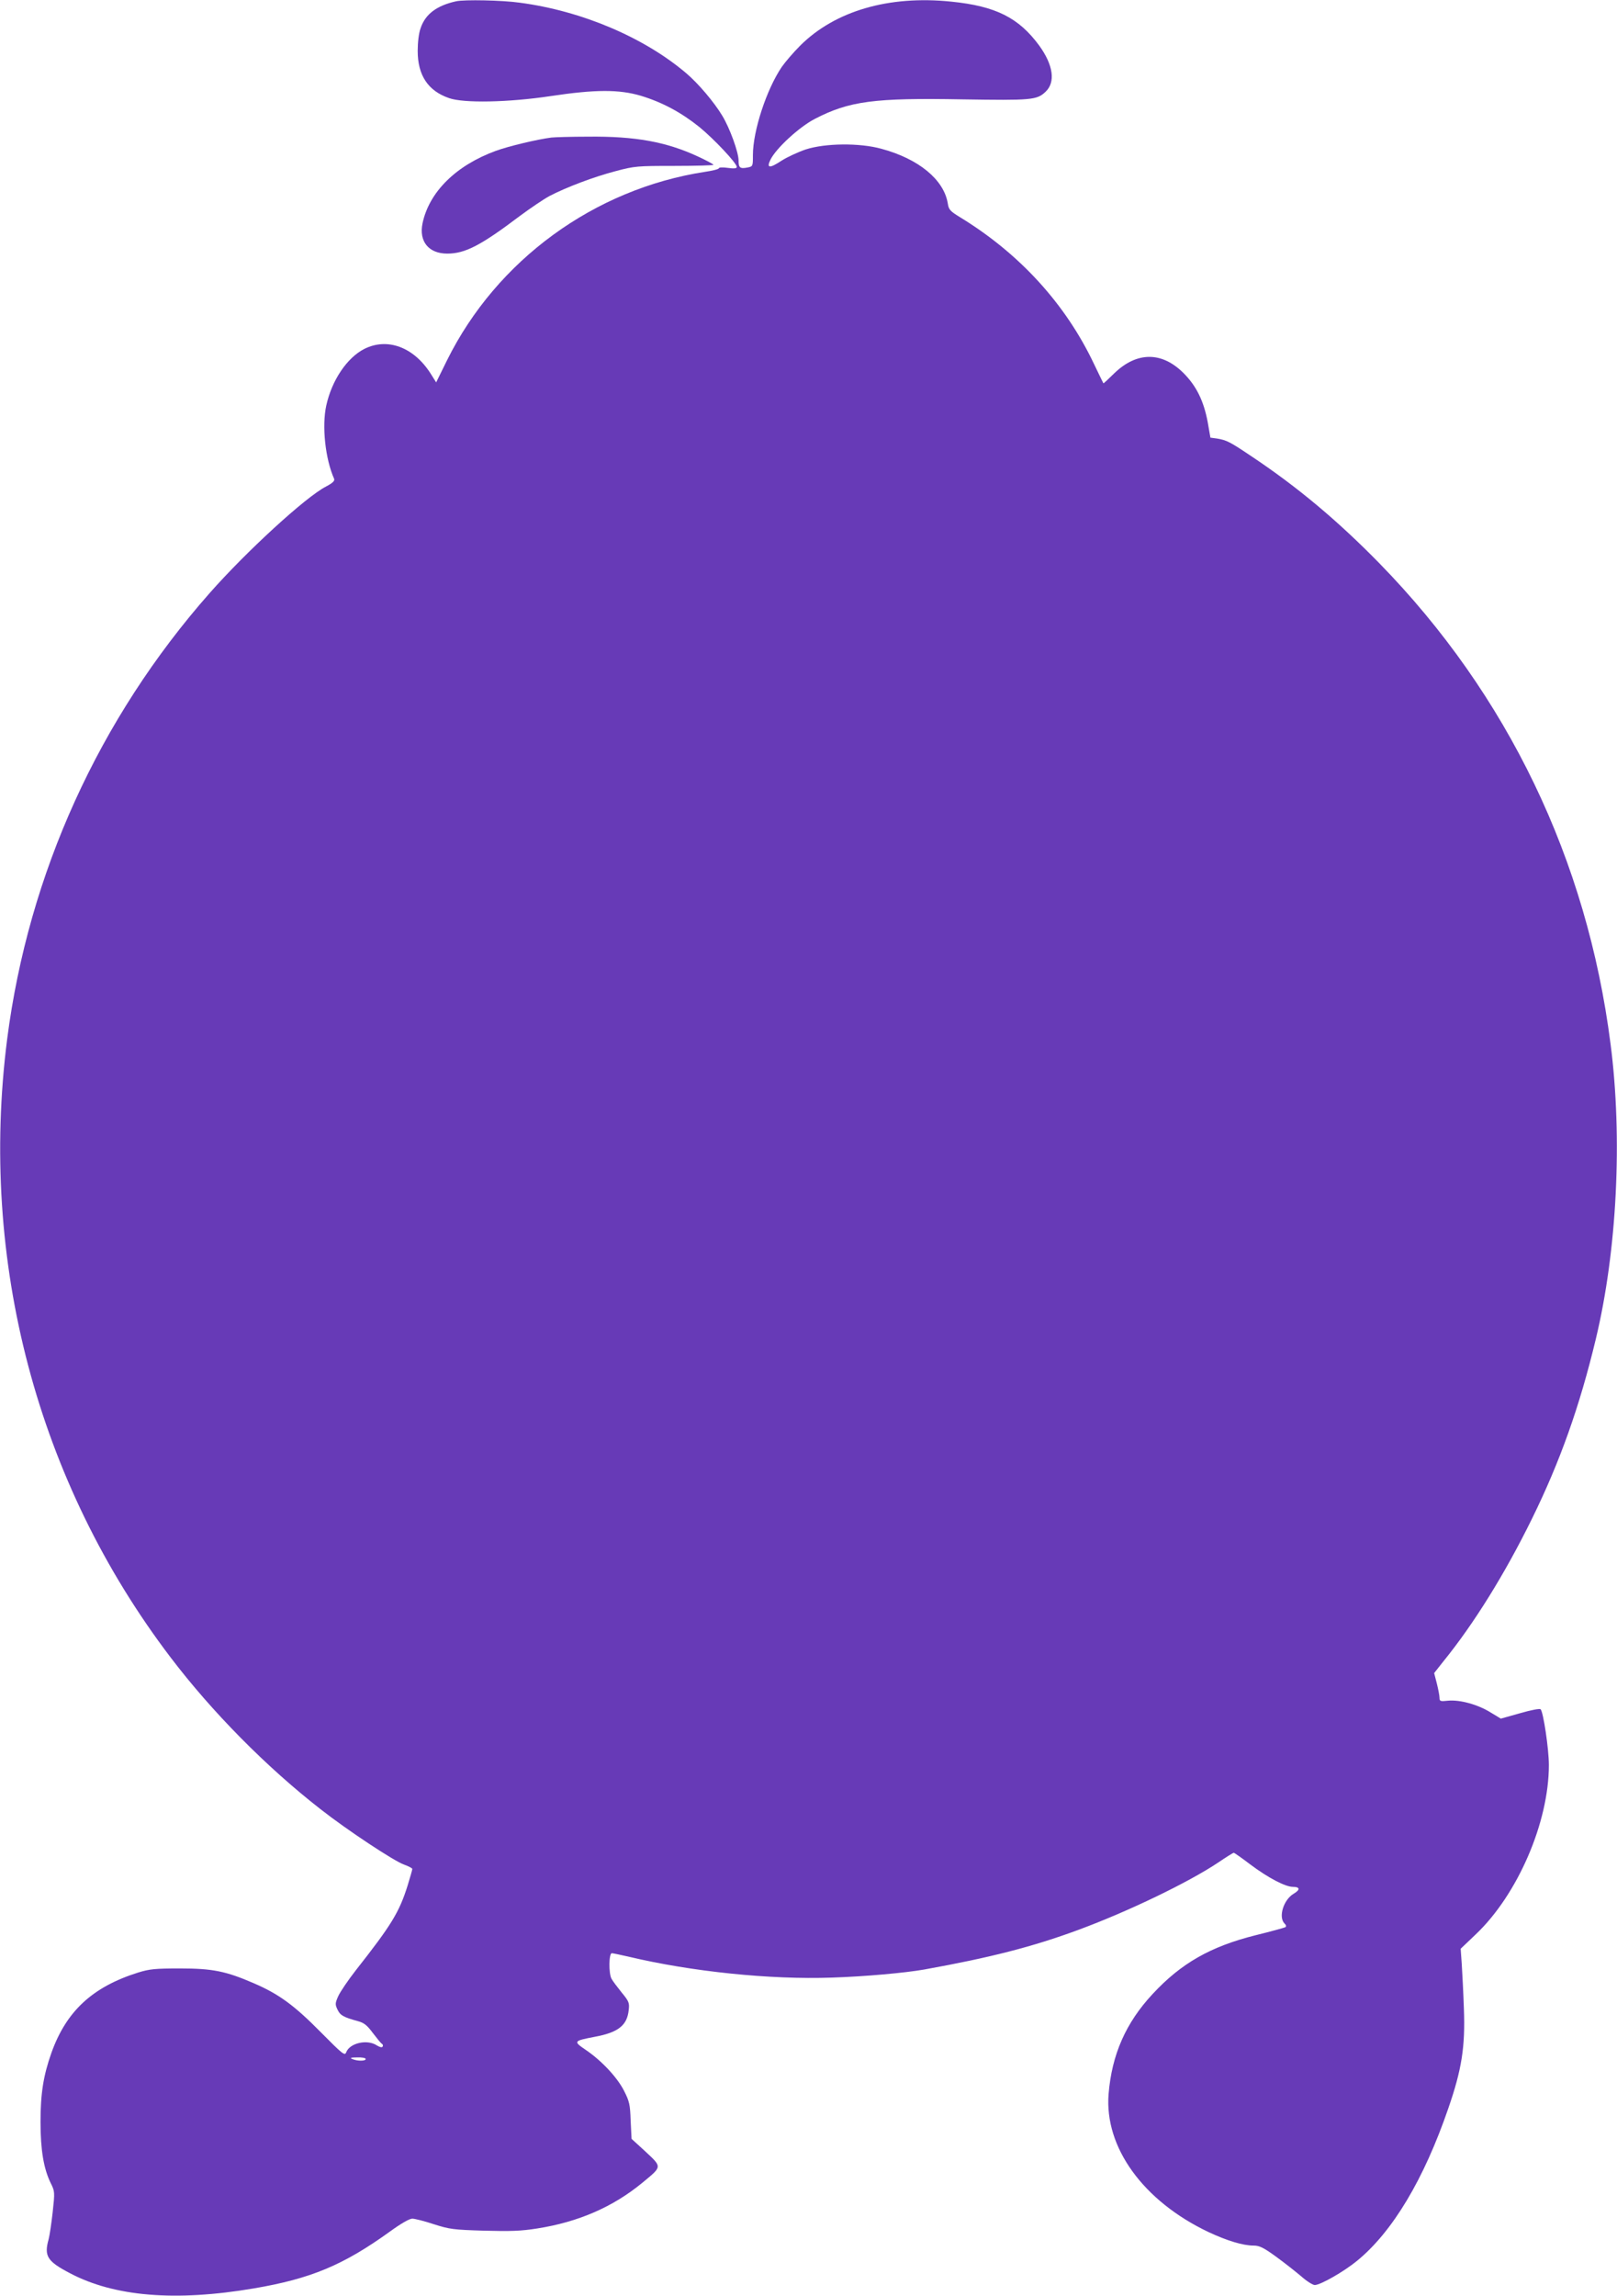 <?xml version="1.0" standalone="no"?>
<!DOCTYPE svg PUBLIC "-//W3C//DTD SVG 20010904//EN"
 "http://www.w3.org/TR/2001/REC-SVG-20010904/DTD/svg10.dtd">
<svg version="1.0" xmlns="http://www.w3.org/2000/svg"
 width="902pt" height="1280pt" viewBox="0 0 902 1280"
 preserveAspectRatio="xMidYMid meet">
<g transform="translate(0,1280) scale(0.1,-0.1)"
fill="#673ab7" stroke="none">
<path d="M2545 12793 c-109 -24 -173 -72 -199 -151 -10 -27 -16 -79 -16 -126
0 -136 58 -223 175 -263 81 -29 332 -24 565 11 252 38 383 38 505 2 119 -36
225 -93 326 -174 83 -68 209 -202 209 -223 0 -8 -15 -10 -50 -5 -27 4 -50 3
-50 -2 0 -5 -35 -14 -77 -20 -618 -95 -1162 -492 -1439 -1050 l-61 -124 -32
51 c-94 146 -240 200 -368 136 -97 -49 -182 -175 -213 -316 -25 -114 -6 -297
44 -409 4 -11 -8 -23 -46 -43 -113 -58 -444 -362 -647 -592 -619 -701 -1012
-1566 -1131 -2488 -158 -1237 167 -2469 911 -3447 231 -304 534 -611 837 -847
149 -117 411 -290 466 -309 25 -9 46 -20 46 -24 0 -5 -12 -46 -26 -92 -47
-150 -90 -220 -289 -473 -43 -55 -87 -120 -98 -144 -18 -40 -18 -47 -4 -76 15
-32 34 -42 114 -64 34 -9 51 -23 83 -66 22 -29 44 -56 50 -60 6 -3 8 -11 4
-16 -3 -6 -16 -3 -32 7 -54 36 -152 13 -171 -39 -8 -20 -20 -10 -142 113 -147
149 -233 212 -372 272 -157 68 -231 83 -412 83 -140 0 -170 -3 -235 -23 -254
-80 -400 -215 -483 -447 -45 -127 -61 -228 -61 -385 0 -159 18 -262 57 -342
23 -46 23 -50 11 -161 -7 -62 -17 -131 -23 -153 -26 -93 -7 -122 119 -188 248
-131 589 -159 1025 -85 318 54 499 129 760 317 62 45 109 72 125 72 14 0 69
-14 120 -31 88 -28 109 -31 280 -36 147 -4 207 -2 295 12 231 36 424 120 588
255 113 94 113 85 9 182 l-69 63 -5 101 c-3 91 -7 108 -37 167 -38 75 -126
169 -215 229 -69 47 -67 49 52 72 130 24 180 63 189 148 5 41 2 49 -40 100
-24 30 -50 64 -56 76 -16 29 -15 142 2 142 6 0 48 -9 92 -19 353 -84 792 -129
1135 -117 185 6 406 26 515 45 367 66 606 127 860 221 277 102 617 266 781
376 44 30 83 54 86 54 4 0 46 -30 95 -67 96 -72 193 -123 235 -123 40 0 42
-16 5 -38 -57 -33 -87 -130 -52 -166 10 -9 11 -17 5 -21 -6 -3 -81 -24 -167
-45 -251 -63 -414 -156 -573 -327 -150 -161 -228 -338 -246 -558 -24 -297 193
-597 558 -770 103 -48 191 -75 251 -75 32 0 55 -11 124 -61 47 -34 110 -84
141 -110 30 -27 65 -49 76 -49 32 0 163 75 236 135 198 162 373 454 509 850
75 216 95 344 87 555 -3 91 -9 203 -12 250 l-6 85 84 80 c234 222 408 625 408
944 0 90 -31 296 -46 311 -5 5 -53 -4 -115 -22 l-107 -30 -58 35 c-71 44 -170
71 -236 65 -44 -5 -48 -3 -48 16 0 12 -7 48 -15 80 l-15 58 53 67 c171 211
343 489 492 792 157 319 267 628 357 1004 118 491 150 1120 82 1645 -131 1026
-574 1947 -1289 2679 -233 238 -457 426 -717 599 -116 78 -135 88 -189 97
l-37 5 -15 86 c-22 118 -63 202 -135 274 -121 121 -261 120 -386 -1 -33 -32
-60 -58 -61 -56 -1 1 -24 49 -52 107 -159 336 -417 618 -751 821 -52 32 -60
41 -65 75 -22 133 -163 249 -372 305 -121 33 -311 31 -420 -4 -44 -15 -104
-43 -134 -62 -68 -45 -87 -44 -63 5 31 63 160 182 247 227 193 100 332 118
825 109 382 -6 414 -4 462 42 57 53 44 149 -35 258 -114 155 -242 220 -491
245 -348 36 -648 -52 -842 -245 -39 -39 -85 -93 -103 -119 -85 -125 -161 -357
-161 -491 0 -63 0 -64 -31 -70 -41 -8 -49 -1 -49 39 0 46 -49 181 -91 250 -45
75 -133 179 -200 236 -235 200 -582 348 -929 394 -98 14 -310 18 -355 8z
m-505 -11473 c0 -12 -47 -12 -75 0 -15 6 -8 9 28 9 26 1 47 -3 47 -9z"/>
<path d="M3075 12033 c-78 -10 -238 -48 -309 -74 -222 -81 -372 -229 -409
-404 -21 -101 34 -169 138 -169 100 0 188 46 405 210 58 43 132 93 165 111 94
49 250 108 370 139 105 28 120 29 327 29 120 0 218 3 218 6 0 3 -40 25 -88 47
-175 81 -348 113 -612 110 -96 0 -188 -3 -205 -5z"/>
</g>
</svg>
